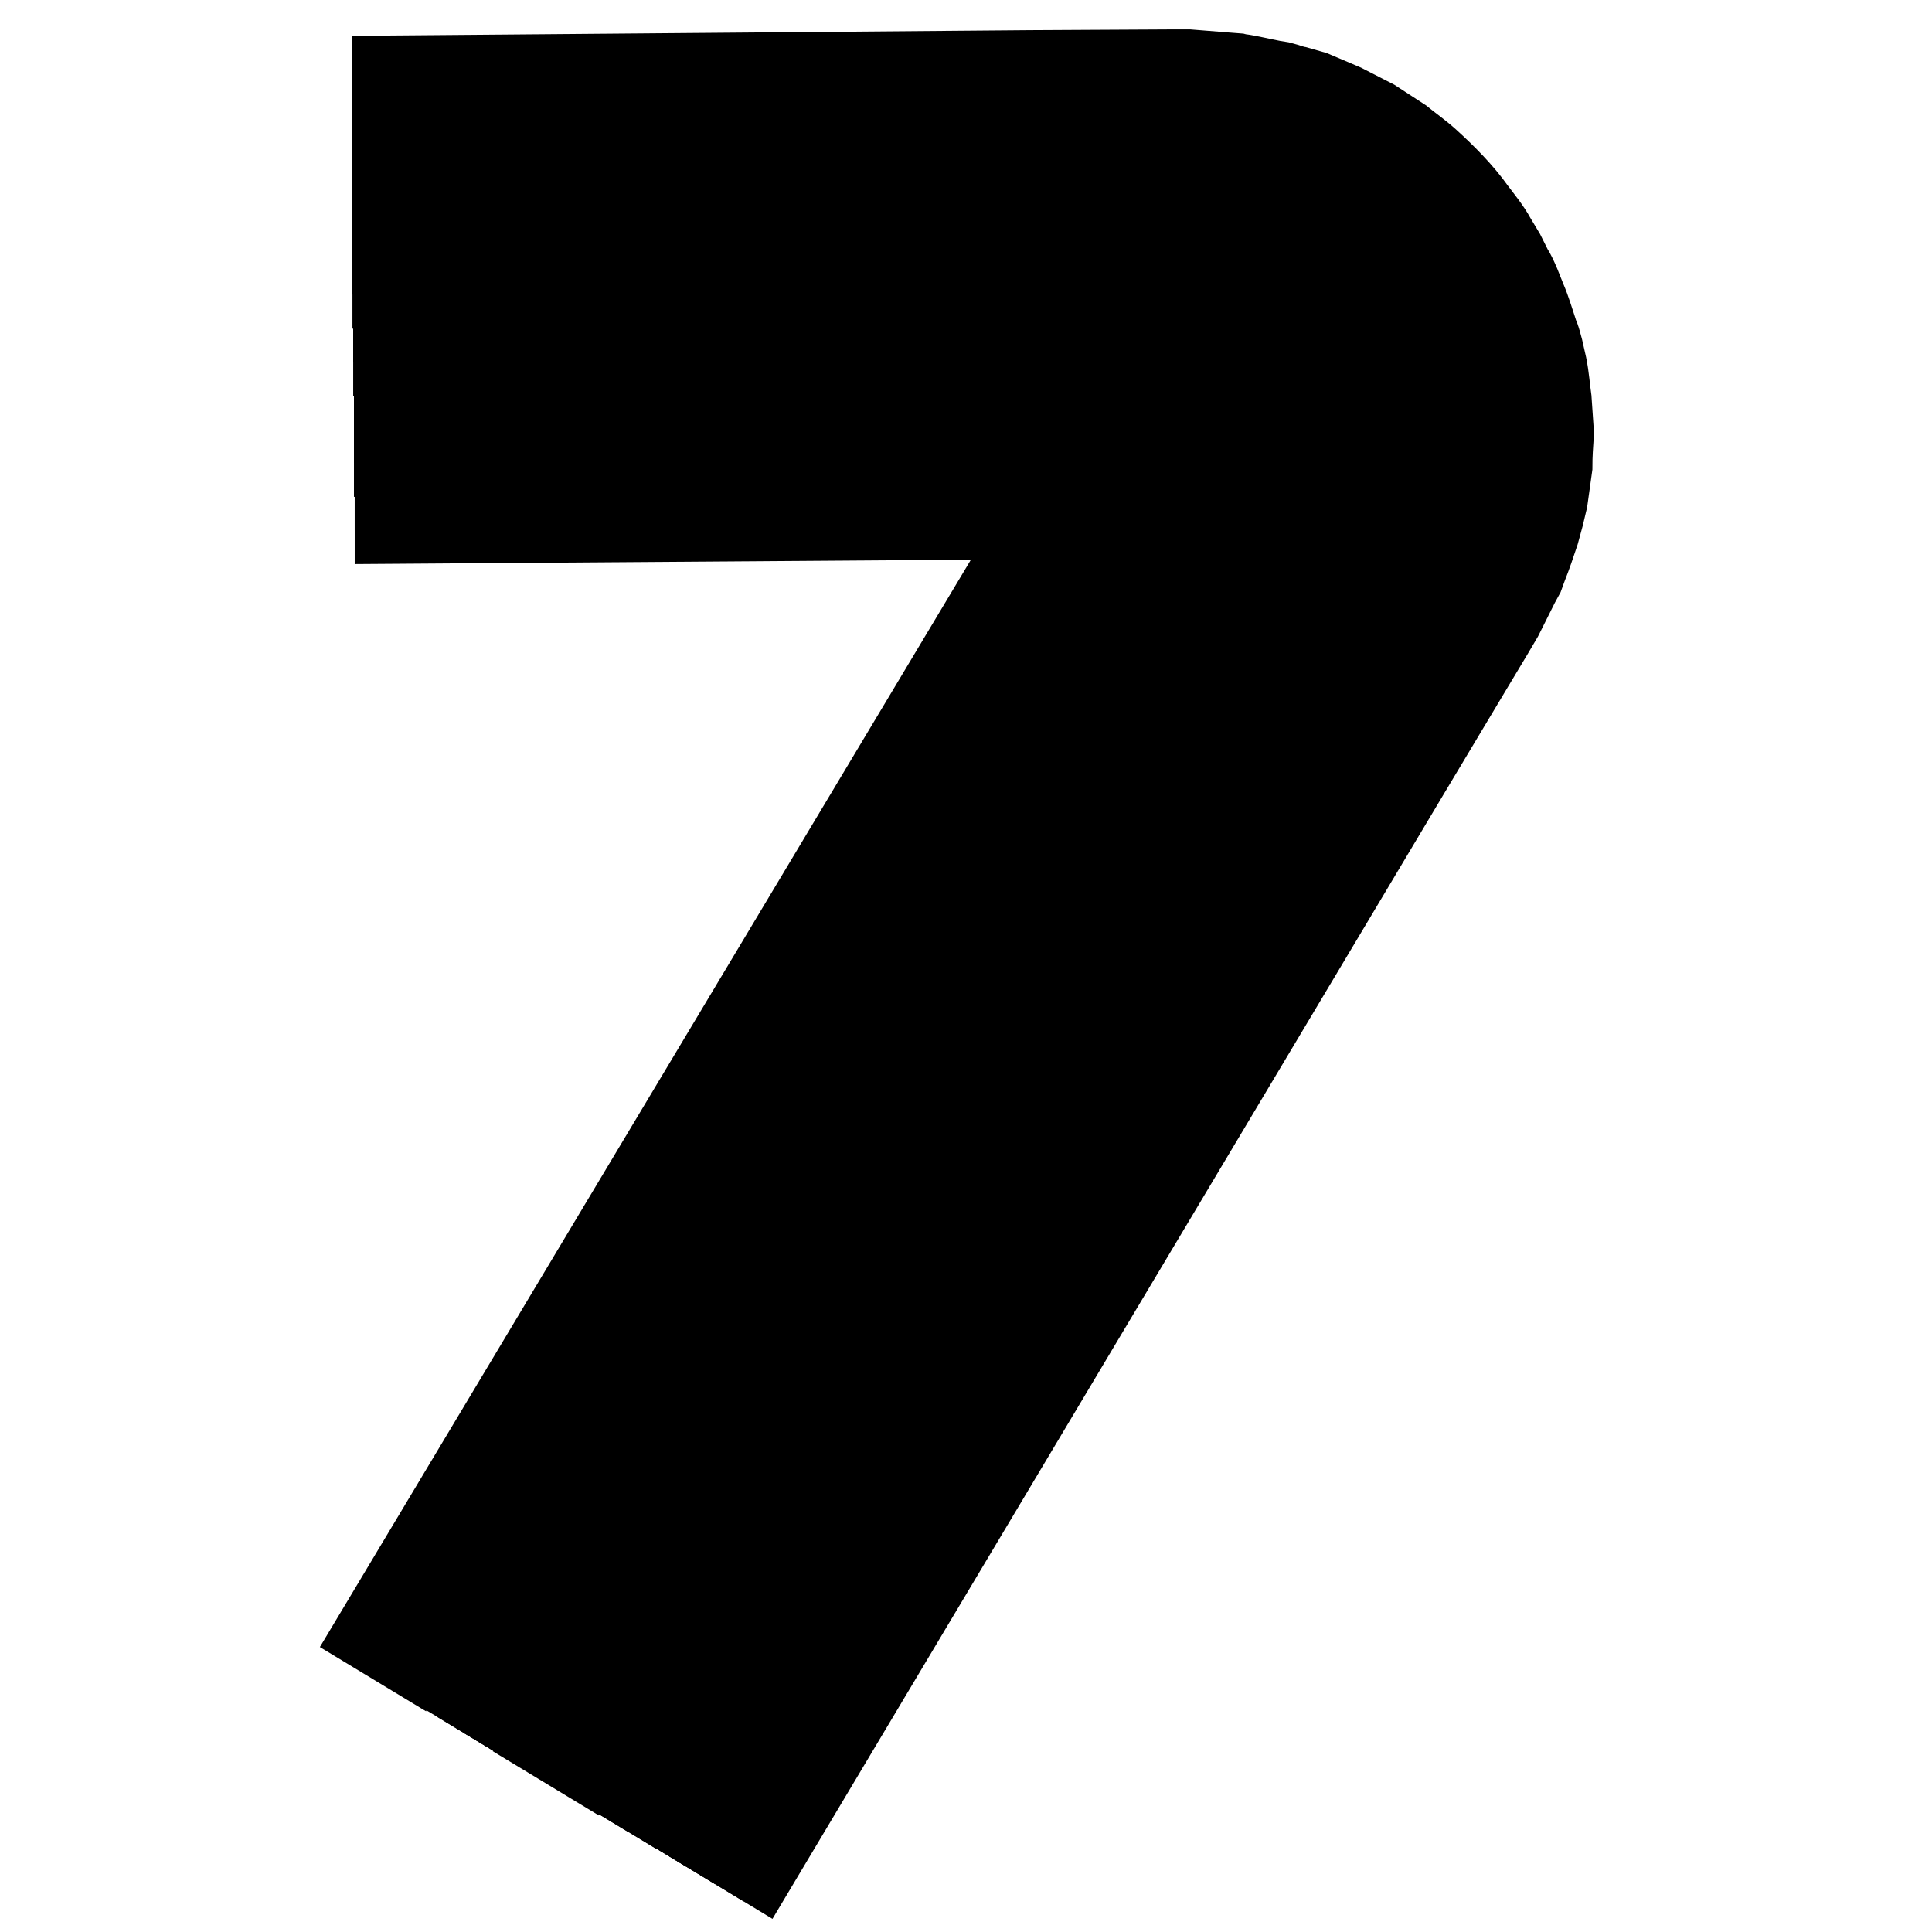 <?xml version="1.0" encoding="utf-8"?>
<!-- Svg Vector Icons : http://www.onlinewebfonts.com/icon -->
<!DOCTYPE svg PUBLIC "-//W3C//DTD SVG 1.1//EN" "http://www.w3.org/Graphics/SVG/1.1/DTD/svg11.dtd">
<svg version="1.1" xmlns="http://www.w3.org/2000/svg" xmlns:xlink="http://www.w3.org/1999/xlink" x="0px" y="0px" viewBox="0 0 256 256" enable-background="new 0 0 256 256" xml:space="preserve">
<g> <path stroke-width="12" fill-opacity="0" stroke="#000000"  d="M52.6,15.2v-4.5l83.8-0.7l18.5-0.1h2.6l2.5,0.2l2.5,0.2l1.3,0.1c0.4,0.1,0.7,0.1,1.2,0.2 c1.6,0.3,3.2,0.7,4.6,0.9c0.8,0.2,1.5,0.5,2.1,0.6l2.1,0.6l4,1.7l3.9,2c1.2,0.8,2.5,1.6,3.7,2.4c1.1,0.9,2.4,1.8,3.5,2.8 c2.2,2,4.4,4.2,6.1,6.6c0.9,1.2,1.9,2.4,2.6,3.7l1.2,2l1,2c0.4,0.6,0.7,1.3,1,2l0.8,2c0.6,1.4,1,2.8,1.5,4.3 c0.1,0.4,0.3,0.7,0.4,1.1l0.3,1.1l0.5,2.2c0.3,1.5,0.4,3,0.6,4.4c0.1,1.5,0.2,3,0.3,4.4c-0.1,1.5-0.2,2.9-0.2,4.4l-0.6,4.3 l-0.5,2.1l-0.3,1.1l-0.3,1.1c-0.5,1.5-1,3-1.6,4.5l-0.4,1.1l-0.6,1.1l-1.1,2.2l-1.1,2.2c-0.4,0.7-0.9,1.5-1.3,2.2l-2.7,4.5 l-8.2,13.7L100.3,246l-3.8-2.3l86.1-143.8l7.7-12.9l2.5-4.2c0.4-0.6,0.8-1.4,1.2-2l1.1-2.1l1.1-2.1l0.6-1l0.4-1 c0.6-1.4,1-2.8,1.5-4.2c0.3-0.7,0.4-1.3,0.6-2l0.5-2l0.7-4c0.1-1.4,0.2-2.7,0.3-4.1c-0.1-1.4,0-2.8-0.1-4.1 c-0.2-1.4-0.3-2.8-0.6-4.2l-0.4-2l-0.2-1c-0.1-0.4-0.2-0.7-0.3-1c-0.5-1.3-0.7-2.7-1.4-4l-0.8-2c-0.3-0.7-0.7-1.3-0.9-2l-0.9-1.9 l-1.1-1.8c-0.7-1.2-1.6-2.3-2.5-3.4c-1.8-2.2-3.7-4.3-5.8-6c-1-0.9-2.2-1.7-3.3-2.5c-1.1-0.7-2.3-1.5-3.5-2.2l-3.5-1.8l-3.8-1.4 l-1.9-0.7c-0.7-0.2-1.3-0.5-2-0.6c-1.4-0.3-2.9-0.6-4.4-0.8c-0.4-0.1-0.7-0.1-1.1-0.2l-1.2-0.1h-2.3l-2.3-0.1h-2.4l-17.3,0.1 L52.6,15.2z"/> <path stroke-width="12" fill-opacity="0" stroke="#000000"  d="M52.6,19.7v-4.5l83.8-0.6l17.3-0.2h2.4l2.3,0.1l2.3,0.1l1.2,0.1c0.4,0,0.7,0.1,1.1,0.2 c1.5,0.3,2.9,0.6,4.4,0.8c0.7,0.1,1.4,0.4,2,0.6l1.9,0.6l3.8,1.4l3.6,1.8c1.1,0.7,2.3,1.4,3.5,2.2l3.3,2.5c2.1,1.9,4.1,3.8,5.9,6 c0.8,1.1,1.8,2.2,2.5,3.4l1.1,1.8l0.9,1.9c0.3,0.6,0.7,1.2,0.9,2l0.8,2c0.6,1.3,0.9,2.7,1.4,4c0.1,0.4,0.2,0.7,0.3,1l0.2,1l0.4,2 c0.3,1.4,0.4,2.8,0.6,4.2c0.1,1.4,0.1,2.8,0.1,4.1c-0.1,1.4-0.2,2.7-0.3,4.1l-0.7,4l-0.5,2c-0.2,0.7-0.3,1.3-0.6,2 c-0.5,1.4-1,2.8-1.5,4.2l-0.4,1l-0.6,1l-1.1,2.1l-1.1,2.1c-0.4,0.6-0.8,1.4-1.2,2l-2.5,4.2l-7.7,12.9L96.5,243.7l-3.8-2.3 l86.1-143.8l7.3-12.3l2.3-3.8c0.4-0.6,0.7-1.3,1.1-1.9l1-1.9l1-2l0.5-0.9l0.4-0.9c0.6-1.3,1-2.5,1.5-3.8c0.5-1.3,0.7-2.4,1.1-3.7 l0.7-3.7c0.1-1.3,0.3-2.5,0.4-3.8V55c-0.2-1.3-0.2-2.6-0.4-3.9l-0.4-2l-0.2-0.9c-0.1-0.3-0.2-0.7-0.3-0.9c-0.4-1.2-0.7-2.5-1.2-3.7 l-0.7-1.9c-0.3-0.6-0.6-1.2-0.8-1.8l-0.9-1.8l-1-1.7c-0.4-0.6-0.7-1.1-1.1-1.7l-1.2-1.6c-1.6-2-3.4-3.9-5.5-5.6 c-1-0.8-2-1.5-3.2-2.3l-3.3-2l-3.4-1.6l-3.5-1.2l-1.9-0.5c-0.7-0.2-1.2-0.4-1.9-0.5c-1.3-0.3-2.7-0.5-4-0.6c-0.4-0.1-0.7-0.1-1-0.2 l-1.1-0.1l-2.1-0.1l-2.1-0.1h-2.2l-16.2,0.5L52.6,19.7z"/> <path stroke-width="12" fill-opacity="0" stroke="#000000"  d="M52.6,24.1v-4.5l83.8-0.7l16.1-0.1h2.2l2.1,0.1l2.1,0.1l1.1,0.1c0.4,0,0.7,0.1,1,0.2c1.4,0.2,2.7,0.4,4,0.6 c0.7,0.1,1.3,0.3,1.9,0.5l1.9,0.5l3.5,1.2l3.4,1.6l3.3,2c1,0.7,2.1,1.5,3.2,2.3c2,1.7,3.9,3.5,5.5,5.6l1.2,1.5 c0.4,0.5,0.7,1.1,1.1,1.7l1,1.7l0.9,1.8c0.3,0.6,0.7,1.2,0.8,1.8l0.7,1.9c0.6,1.2,0.8,2.5,1.2,3.7c0.1,0.3,0.2,0.6,0.3,0.9l0.2,0.9 l0.4,2c0.2,1.3,0.3,2.6,0.4,3.9c0.1,1.3,0,2.6,0,3.8c-0.1,1.3-0.3,2.5-0.4,3.8l-0.7,3.7c-0.4,1.2-0.7,2.4-1.1,3.7 c-0.5,1.3-0.9,2.5-1.5,3.8l-0.4,0.9l-0.5,0.9l-1,2l-1,2c-0.4,0.7-0.7,1.3-1.1,1.9l-2.3,3.8l-7.2,12.1L92.7,241.4l-3.8-2.3 l86.1-143.8l6.9-11.5l2-3.4c0.4-0.6,0.7-1.1,1-1.8l0.9-1.8l0.9-1.8l0.5-0.8l0.4-0.8c0.5-1.1,1-2.3,1.5-3.4s0.7-2.2,1.1-3.3l0.8-3.3 c0.2-1.2,0.4-2.3,0.5-3.5c0-1.2,0.1-2.4,0.1-3.5c-0.1-1.2-0.1-2.4-0.3-3.6l-0.3-1.8l-0.2-0.9l-0.3-0.8c-0.4-1.1-0.7-2.3-1.1-3.4 l-0.7-1.7c-0.2-0.6-0.6-1.1-0.7-1.7l-0.8-1.6l-1-1.6c-0.4-0.5-0.6-1-1-1.5l-1.1-1.4c-1.5-1.9-3.3-3.6-5.1-5.1c-0.9-0.7-2-1.4-3-2 c-1-0.6-2-1.1-3.2-1.8l-3.3-1.3l-3.3-0.9c-1.2-0.3-2.2-0.6-3.5-0.7c-1.2-0.2-2.5-0.4-3.7-0.5l-0.9-0.1h-1l-1.9-0.1l-2-0.1h-2 l-14.8,0.1L52.6,24.1L52.6,24.1z"/> <path stroke-width="12" fill-opacity="0" stroke="#000000"  d="M52.7,28.6v-4.5l83.8-0.6l14.8-0.1h2l2,0.1l1.9,0.1h1l0.9,0.1c1.2,0.2,2.5,0.3,3.7,0.5 c1.2,0.2,2.3,0.5,3.5,0.7l3.3,0.9l3.3,1.3c1,0.6,2.1,1.1,3.2,1.8s2,1.3,3,2c1.9,1.5,3.6,3.2,5.1,5.1l1.1,1.4c0.4,0.5,0.6,1,1,1.5 l1,1.6l0.8,1.6c0.3,0.6,0.6,1.1,0.7,1.7l0.7,1.7c0.5,1.1,0.7,2.3,1.1,3.4l0.3,0.8l0.2,0.9l0.3,1.8c0.2,1.2,0.2,2.4,0.3,3.6 c0,1.2-0.1,2.4-0.1,3.5c-0.2,1.2-0.4,2.3-0.5,3.5l-0.8,3.3l-1.1,3.3c-0.5,1.1-0.9,2.3-1.5,3.4l-0.4,0.8l-0.5,0.8l-0.9,1.8l-0.9,1.8 c-0.3,0.6-0.7,1.1-1,1.8l-2,3.4l-6.9,11.5L88.9,239.1l-3.8-2.3L171.1,93l6.5-10.8c2.5-4.2,5-8.4,6.7-12.4c0.5-1,0.8-2,1.2-3.1 l0.9-3.1c0.2-1,0.5-2.1,0.6-3.2c0.1-1.1,0.2-2.1,0.2-3.3c0-4.4-1-8.8-3.1-12.8l-0.7-1.5l-0.9-1.4c-0.3-0.5-0.6-0.9-0.9-1.4l-1-1.3 c-1.4-1.8-3.1-3.3-4.8-4.6c-0.8-0.7-1.9-1.2-2.8-1.9c-0.9-0.6-1.9-1-3-1.5l-3.1-1.1l-3.2-0.7c-1.1-0.2-2.1-0.4-3.3-0.5l-3.4-0.4 c-0.6-0.1-1.1-0.1-1.8-0.1l-1.8-0.1c-1.2,0-2.4-0.1-3.6,0l-13.6,0.1L52.7,28.6z"/> <path stroke-width="12" fill-opacity="0" stroke="#000000"  d="M52.7,33v-4.5l83.8-0.6l13.6-0.1h3.6l1.8,0.1c0.6,0,1.2,0,1.8,0.1l3.4,0.4c1.1,0.1,2.1,0.4,3.3,0.5l3.2,0.7 l3.1,1.1c0.9,0.5,2,0.9,3,1.5c0.9,0.7,1.9,1.1,2.8,1.9c1.8,1.3,3.4,2.9,4.8,4.6l1,1.3c0.4,0.5,0.7,0.9,0.9,1.4l0.9,1.4l0.7,1.5 c2,4,3.1,8.5,3.1,12.8c0,1.1-0.1,2.2-0.2,3.3c-0.2,1.1-0.4,2.1-0.6,3.2l-0.9,3.1c-0.4,1-0.7,2-1.2,3.1c-1.7,4.2-4.2,8.4-6.7,12.4 l-6.5,10.8L85,236.8l-3.8-2.3l86.1-143.8l6-10c2.2-3.7,4.5-7.4,6.2-11.1c0.5-0.9,0.8-1.9,1.3-2.7l1-2.8c0.2-0.9,0.5-2,0.7-2.9 c0.1-1,0.3-2,0.3-3c0.2-4-0.7-8.2-2.5-11.8c-1.8-3.6-4.6-6.9-7.8-9.2c-0.8-0.6-1.8-1-2.6-1.6c-0.9-0.5-1.9-0.8-2.8-1.2l-2.9-0.8 l-3-0.5c-1-0.1-2-0.2-3-0.3l-3.1-0.2c-1-0.1-2.1-0.1-3.2-0.1H149l-12.4,0.1L52.7,33z"/> <path stroke-width="12" fill-opacity="0" stroke="#000000"  d="M52.7,37.5V33l83.8-0.7l12.4-0.1h3.2c1,0,2.1,0,3.2,0.1l3.1,0.2c1,0.1,2,0.2,3,0.3l3,0.5l2.9,0.8 c0.9,0.4,1.9,0.8,2.8,1.2c0.8,0.6,1.8,1,2.6,1.6c3.3,2.3,6,5.6,7.8,9.2c1.8,3.6,2.7,7.7,2.5,11.8c-0.1,1-0.2,2-0.3,3 c-0.2,0.9-0.5,2-0.7,2.9l-1,2.8c-0.4,0.9-0.8,1.8-1.3,2.7c-1.8,3.7-4,7.4-6.2,11.1l-6,10L81.2,234.5l-3.8-2.3l86.1-143.8l5.6-9.4 c2-3.3,3.9-6.5,5.7-9.7l1.3-2.4l1.1-2.5c0.3-0.8,0.6-1.8,0.8-2.6c0.1-0.9,0.4-1.8,0.5-2.7c0.3-3.6-0.4-7.4-2-10.7 c-1.6-3.3-4.1-6.2-7.2-8.2c-3.1-2-6.7-3.2-10.3-3.3c-3.6-0.2-7.3-0.2-11.1-0.2l-11.2,0.1L52.7,37.5L52.7,37.5z"/> <path stroke-width="12" fill-opacity="0" stroke="#000000"  d="M52.8,41.9v-4.5l83.8-0.6l11.1-0.1c3.7,0,7.5,0,11.1,0.2c3.6,0.1,7.2,1.2,10.3,3.3c3.1,2,5.6,4.9,7.2,8.2 c1.6,3.3,2.3,7.1,2,10.7c-0.1,0.9-0.3,1.8-0.5,2.7c-0.3,0.8-0.6,1.8-0.8,2.6l-1.1,2.5l-1.3,2.4c-1.8,3.3-3.7,6.5-5.7,9.7l-5.6,9.4 l-86,143.9l-3.8-2.3l86.1-143.8l10.1-16.9l1.2-2l1.1-2.1c0.3-0.7,0.6-1.5,0.7-2.3s0.4-1.6,0.5-2.4c0.4-3.3-0.3-6.5-1.7-9.4 c-1.4-2.9-3.6-5.4-6.3-7.2c-2.7-1.8-5.9-2.6-9.2-2.6l-19.5,0.2L52.8,41.9z"/> <path stroke-width="12" fill-opacity="0" stroke="#000000"  d="M52.8,46.4v-4.5l83.8-0.6l19.5-0.2c3.3,0,6.5,0.8,9.2,2.6c2.7,1.7,4.9,4.2,6.3,7.2c1.4,2.9,2,6.2,1.7,9.4 c-0.1,0.8-0.3,1.6-0.5,2.4c-0.3,0.7-0.6,1.5-0.7,2.3l-1.1,2.1l-1.2,2l-10.1,17L73.5,229.9l-3.8-2.3l86.1-143.8l8.8-14.9l1-1.8 l0.9-1.8l0.7-2c0.1-0.6,0.3-1.3,0.4-2c0.3-2.7-0.2-5.4-1.4-7.8c-1.2-2.4-3-4.5-5.3-5.9c-2.2-1.5-4.9-2.1-7.6-2.1l-16.7,0.1 L52.8,46.4z"/> <path stroke-width="12" fill-opacity="0" stroke="#000000"  d="M52.9,50.9v-4.5l83.8-0.7l16.7-0.1c2.7,0,5.4,0.7,7.6,2.1s4.1,3.5,5.3,5.9c1.2,2.4,1.7,5.2,1.4,7.8 c-0.1,0.6-0.3,1.3-0.4,2l-0.6,2l-0.9,1.8l-1,1.8l-8.8,14.9L69.7,227.6l-3.8-2.3l86-143.8l7.6-12.7l0.8-1.4l0.7-1.4l0.6-1.5 c0.1-0.6,0.2-1,0.3-1.6c0.3-2.1-0.2-4.4-1.1-6.2c-0.9-2-2.4-3.6-4.3-4.7s-4-1.8-6.1-1.8l-13.8,0.1L52.9,50.9z"/> <path stroke-width="12" fill-opacity="0" stroke="#000000"  d="M52.9,55.3v-4.5l83.8-0.7l13.8-0.1c2.1,0,4.3,0.6,6.1,1.8c1.9,1.1,3.3,2.8,4.3,4.7c0.9,2,1.3,4.1,1.1,6.2 c-0.1,0.6-0.2,1-0.3,1.6l-0.6,1.5l-0.7,1.4l-0.8,1.4l-7.7,12.8l-86,143.9l-3.8-2.3l86-143.8l6.3-10.6l0.7-1l0.6-1.1l0.4-1.1 c0.1-0.4,0.2-0.7,0.2-1.2c0.2-1.6-0.1-3.3-0.8-4.7c-0.7-1.5-1.8-2.7-3.2-3.5s-3-1.3-4.6-1.3l-11,0.1L52.9,55.3z"/> <path stroke-width="12" fill-opacity="0" stroke="#000000"  d="M52.9,59.8v-4.5l83.8-0.7l11-0.1c1.6,0,3.3,0.5,4.6,1.3c1.4,0.8,2.5,2.1,3.2,3.5c0.7,1.5,1,3.1,0.8,4.7 c-0.1,0.4-0.2,0.8-0.2,1.2l-0.4,1.1l-0.6,1.1l-0.7,1l-6.3,10.7l-86,143.8l-3.8-2.3L144.4,77l5.1-8.5c0.3-0.5,0.6-0.9,0.7-1.4 l0.3-0.7c0.1-0.3,0.1-0.6,0.2-0.8c0.1-1.1-0.1-2.1-0.6-3.2c-0.9-2-3-3.3-5.2-3.3l-8.3,0.2L52.9,59.8z"/> <path stroke-width="12" fill-opacity="0" stroke="#000000"  d="M53,68.7v-4.5l83.8-0.7h5.3c1.1,0,2.1,0.7,2.6,1.6c0.5,0.9,0.4,2.2-0.3,3.1l-3.8,6.4L54.4,218.5l-3.8-2.3 l86.1-143.8l2.6-4.3h-2.4L53,68.7z"/> <path stroke-width="12" fill-opacity="0" stroke="#000000"  d="M53,64.2v-4.5l83.7-0.6l8.1-0.1c2.1-0.1,4.3,1.3,5.2,3.3c0.5,0.9,0.7,2,0.6,3.2c0,0.3-0.1,0.6-0.2,0.8 l-0.3,0.7c-0.3,0.5-0.5,0.9-0.7,1.4l-5.1,8.5l-86,143.7l-3.8-2.3l86.1-143.8l3.8-6.4c0.7-0.8,0.8-2,0.3-3.1c-0.5-1-1.5-1.7-2.6-1.6 h-5.3L53,64.2z"/></g>
</svg>
